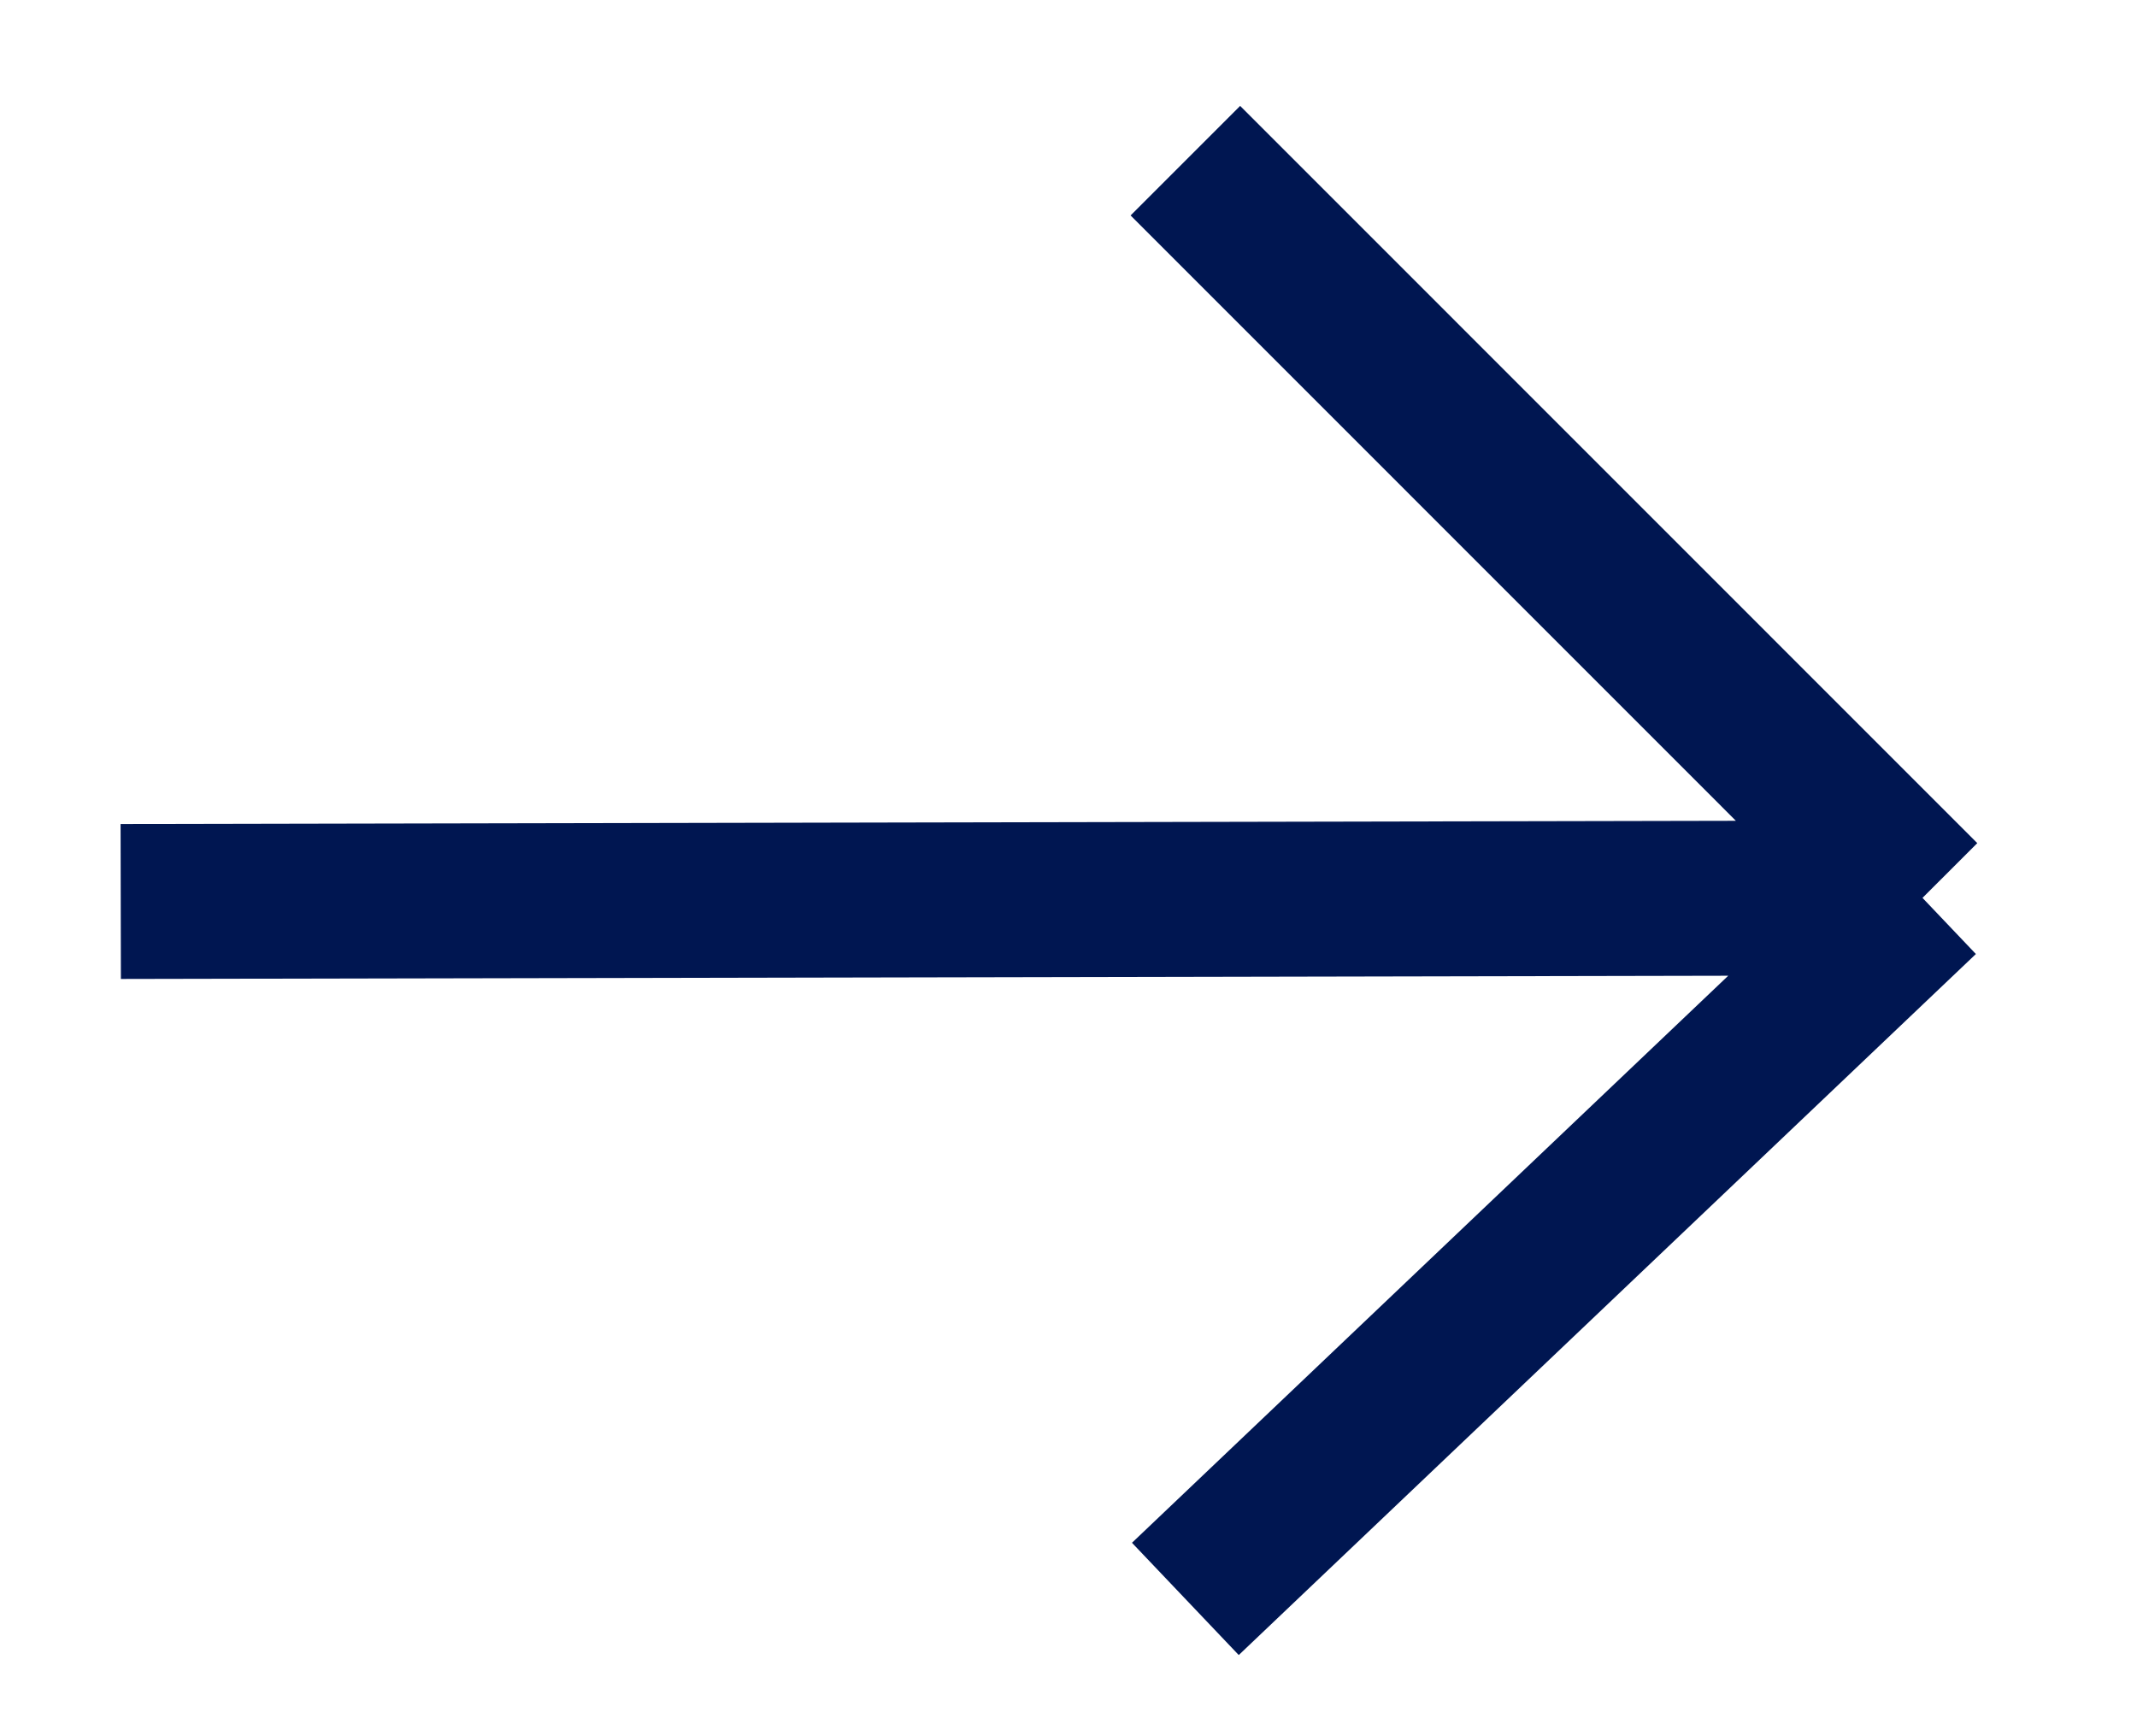 <svg width="16" height="13" viewBox="0 0 16 13" fill="none" xmlns="http://www.w3.org/2000/svg">
<path d="M0.904 6.75L14.394 6.723M14.394 6.723L8.875 1.203M14.394 6.723L8.875 11.972" stroke="#001651" stroke-width="1.16"/>
</svg>

